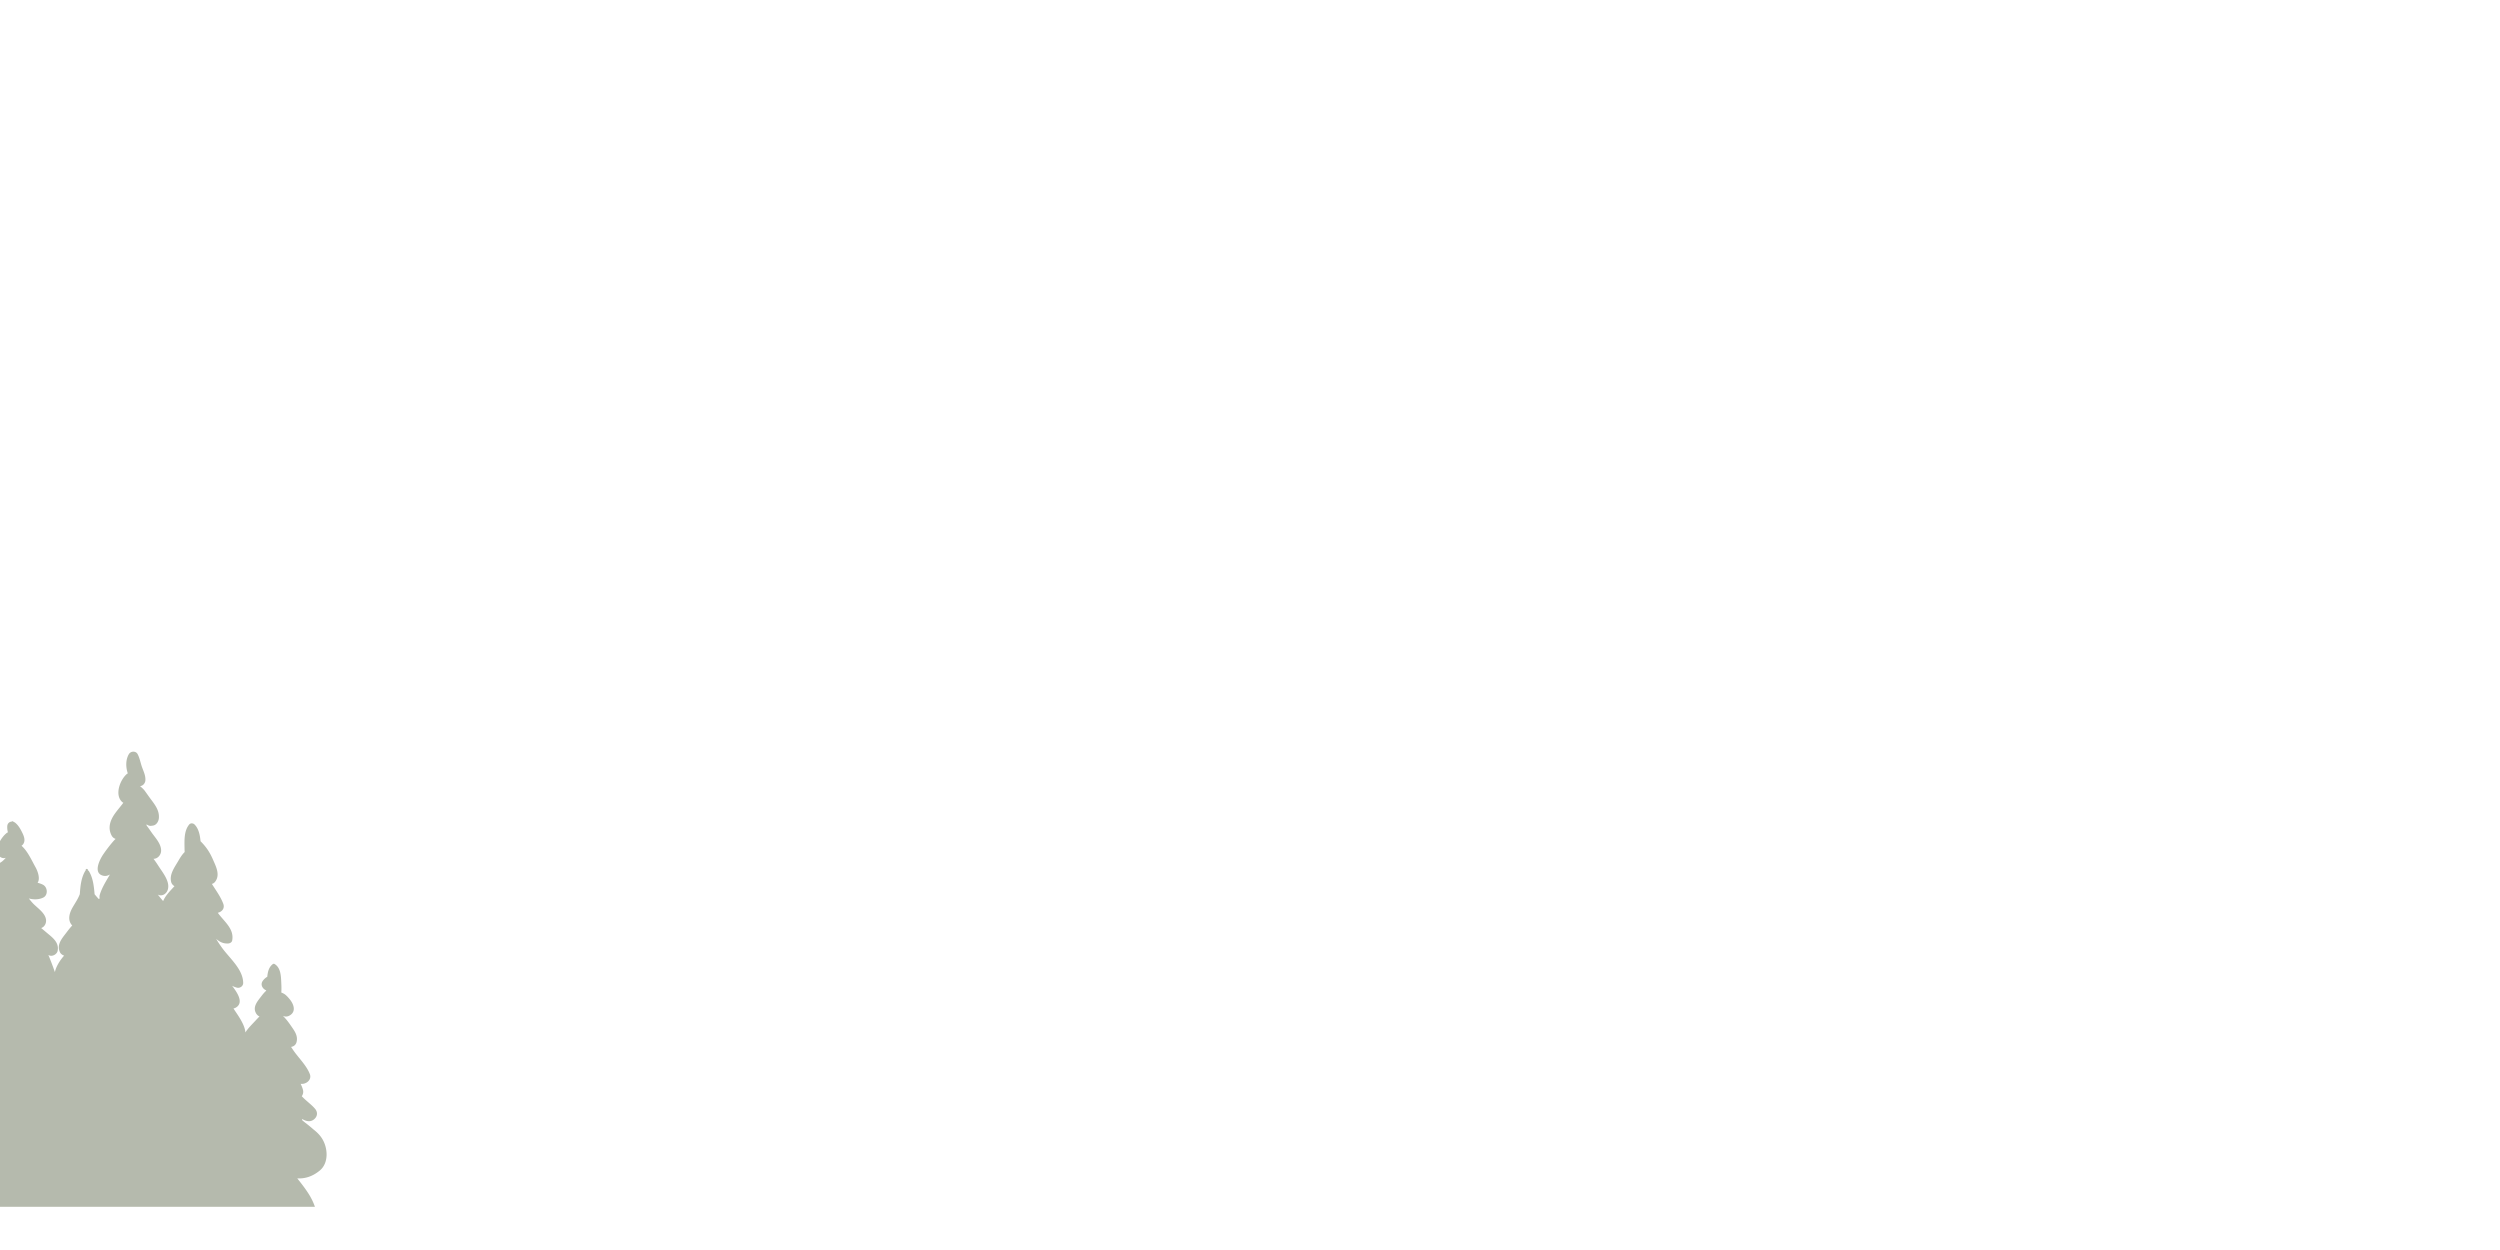 <svg xmlns="http://www.w3.org/2000/svg" viewBox="0 0 3000 1500"><path xmlns="http://www.w3.org/2000/svg" d="M377.892 1448.137H0v-412.724c.894-.577 1.827-1.096 2.656-1.767 1.544-1.251 2.916-2.814 4.365-4.261-.854.2-1.495.341-.834.177-2.233.552-4.487-.109-6.187-1.483v-18.71c2.146-3.793 4.916-7.388 8.335-10.011.334-.256.766-.334 1.147-.513-.593-2.459-.929-4.966-.763-7.482.219-3.338 2.623-5.311 5.324-5.443.662-.639 1.806-.483 2.268.349.706.246 1.403.577 2.048 1.104 3.666 2.996 6.124 7.309 8.192 11.514 2.163 4.401 4.386 9.729 1.176 14.201a7.206 7.206 0 01-1.924 1.838c.065.055.146.099.21.155 7.269 6.489 11.945 17.24 16.648 25.67 2.55 4.572 5.941 13.768 2.419 18.576 2.292.615 4.559 1.293 6.673 2.459 5.506 3.04 6.111 12.51 0 15.375-5.458 2.559-11.436 2.465-17.167 1.008 1.623 2.011 3.188 4 4.759 5.66 5.28 5.582 14.229 11.169 15.754 19.04.895 4.62-1.393 9.297-5.68 10.784 3.195 2.655 6.346 5.361 9.494 7.961 6.2 5.119 11.992 10.751 10.249 19.418-.798 3.967-5.962 6.968-9.794 5.555-.454-.167-.873-.431-1.318-.624a384.482 384.482 0 017.819 20.538c.931-4.352 3.096-8.679 5.55-12.513 1.624-2.537 3.51-4.955 5.514-7.263-2.048-.662-3.981-2.074-4.874-3.876-4.418-8.92 1.925-16.265 7.221-23.192 2.244-2.934 4.665-6.184 7.406-9.059-5.999-6.233-3.497-14.905.531-21.843 3.212-5.535 6.393-10.055 8.573-15.824.635-9.395 1.547-19.22 6.317-27.485.125-.217.328-.323.496-.485.098-.445.157-.904.259-1.347.281-1.213 2.329-1.3 2.546 0 .045.267.063.542.107.809.484.213.924.527 1.222 1.023 4.96 8.266 5.984 18.202 6.781 27.672 1.584 1.889 3.215 3.716 4.804 5.588.012-.005.02-.015.032-.021.385-.205.852-.309 1.284-.461a8.694 8.694 0 01.112-4.547c2.588-8.665 7.677-16.526 12.199-24.33-2.526 1.563-5.283 2.242-8.305 1.47-12.415-3.17-3.785-19.699.353-25.741 3.787-5.528 7.906-10.911 12.323-15.955.734-.838 1.568-1.636 2.384-2.441-1.886-.648-3.583-1.868-4.674-3.886-5.115-9.473-1.703-18.822 4.279-27.05 2.725-3.748 5.763-7.268 8.589-10.939.387-.502.75-1.03 1.12-1.551a4.707 4.707 0 01-1.391-.84c-9.378-8.5-2.63-26.428 5.486-33.548.385-.338.827-.563 1.258-.813-2.667-7.73-2.551-16.658 1.281-23.08 2.26-3.787 8.331-4.109 10.511 0 2.543 4.797 3.442 10.411 5.252 15.519 1.917 5.407 4.436 10.144 4.05 16.054-.211 3.243-2.995 6.733-6.433 6.747 2.071 1.8 4.122 3.52 5.883 5.93 2.333 3.193 4.561 6.46 6.939 9.631 5.163 6.889 10.501 13.687 9.828 22.735-.284 3.842-2.697 8.314-6.915 9.074-.826.148-1.671.248-2.505.336-1.999.21-3.853-.626-5.424-1.84.043.514.088 1.026.126 1.541 2.023 2.521 3.864 5.284 5.82 8.095 4.648 6.673 11.961 14 11.545 22.523-.233 4.774-4.284 9.359-9.17 9.237 2.338 2.944 4.436 6.188 6.56 9.457 5.034 7.75 13.834 18.421 10.482 28.031-1.475 4.229-5.915 7.517-10.581 6.001-.44-.144-.799-.379-1.213-.553.457.606.915 1.213 1.394 1.81a312.528 312.528 0 004.953 5.997c2.736-6.612 8.723-12.541 13.617-17.886-1.903-1.087-3.417-2.875-3.958-4.982-2.385-9.279 4.143-17.688 8.592-25.406 2.192-3.8 4.559-7.623 7.589-10.561a94.998 94.998 0 01-.141-4.129c-.129-9.544-.822-21.378 5.698-29.036 1.545-1.815 4.615-1.552 6.199 0 5.107 5.005 6.609 12.737 7.309 20.196 6.435 6.373 10.943 12.872 14.809 21.8 3.587 8.285 9.075 18.415 2.756 26.717-1.055 1.387-2.396 2.328-3.946 2.652.198.324.4.666.597.978 4.695 7.431 9.833 14.412 12.983 22.659 2.249 5.89-1.645 9.911-6.492 11.018a57.256 57.256 0 001.738 2.342c7.516 9.461 17.973 17.852 15.52 30.925-.412 2.196-2.69 3.451-4.72 3.589-5.965.405-10.604-2.027-14.588-5.598a142.334 142.334 0 007.271 10.99c9.071 12.463 24.988 25.514 25.244 41.88.063 3.943-3.85 6.669-7.543 5.739-1.986-.5-3.905-1.261-5.767-2.22 5.776 7.576 14.318 19.723 5.042 25.815a9.477 9.477 0 01-3.387 1.386l.644 1.022c3.171 5.041 13.161 18.031 13.616 27.739 3.307-5.119 8.111-9.814 11.786-13.783 1.694-1.829 3.409-3.665 5.191-5.398-2.252-.945-3.804-2.719-4.875-5.297-2.904-6.993 2.851-13.451 6.801-18.662 1.924-2.54 3.863-4.902 6.044-6.876.007-.176.001-.351.011-.526-4.198-1.637-7.188-6.683-4.251-11.042 1.599-2.371 3.453-3.972 5.6-5.245.57-5.879 1.809-11.699 6.843-15.317.517-.371 1.325-.307 1.847 0 7.52 4.413 7.724 14.503 8.1 22.325.178 3.73.342 7.859.041 11.92 1.971.777 3.739 1.624 5.456 3.131 1.729 1.516 3.254 3.265 4.708 5.043 4.274 5.222 7.776 13.578 1.102 18.56-3.373 2.518-6.556 2.56-9.394 1.243 3.63 3.458 6.633 7.461 9.559 11.704 4.244 6.154 8.978 12.132 6.807 19.998-.922 3.343-3.507 5.121-6.516 5.599 1.091 1.644 2.132 3.246 3.111 4.644 6.349 9.068 15.407 17.62 19.391 27.935 2.729 7.066-4.651 12.628-11.038 11.715 1.194 2.404 2.207 4.868 2.861 7.451.668 2.643-.025 5.314-1.479 7.461 1.061 1.057 2.119 2.122 3.215 3.158 4.098 3.874 9.081 7.58 12.699 11.852 3.728 4.402 2.869 9.712-1.685 13.06-4.455 3.275-9.43 1.787-13.919-.868.073.53.193 1.059.224 1.592.157.131.34.263.493.393 2.892 2.359 2.697 2.268-.485-.199a310.976 310.976 0 017.809 6.052c1.209.995 8.728 7.211 2.596 2.338 5.357 4.258 9.618 7.417 13.411 13.427 6.931 10.98 8.402 29.163-2.861 38.406-8.286 6.801-17.179 9.874-26.949 9.326 4.882 6.046 9.648 12.207 13.782 18.729 3.023 4.785 5.569 9.96 7.42 15.361z" fill="#b5baad"/></svg>